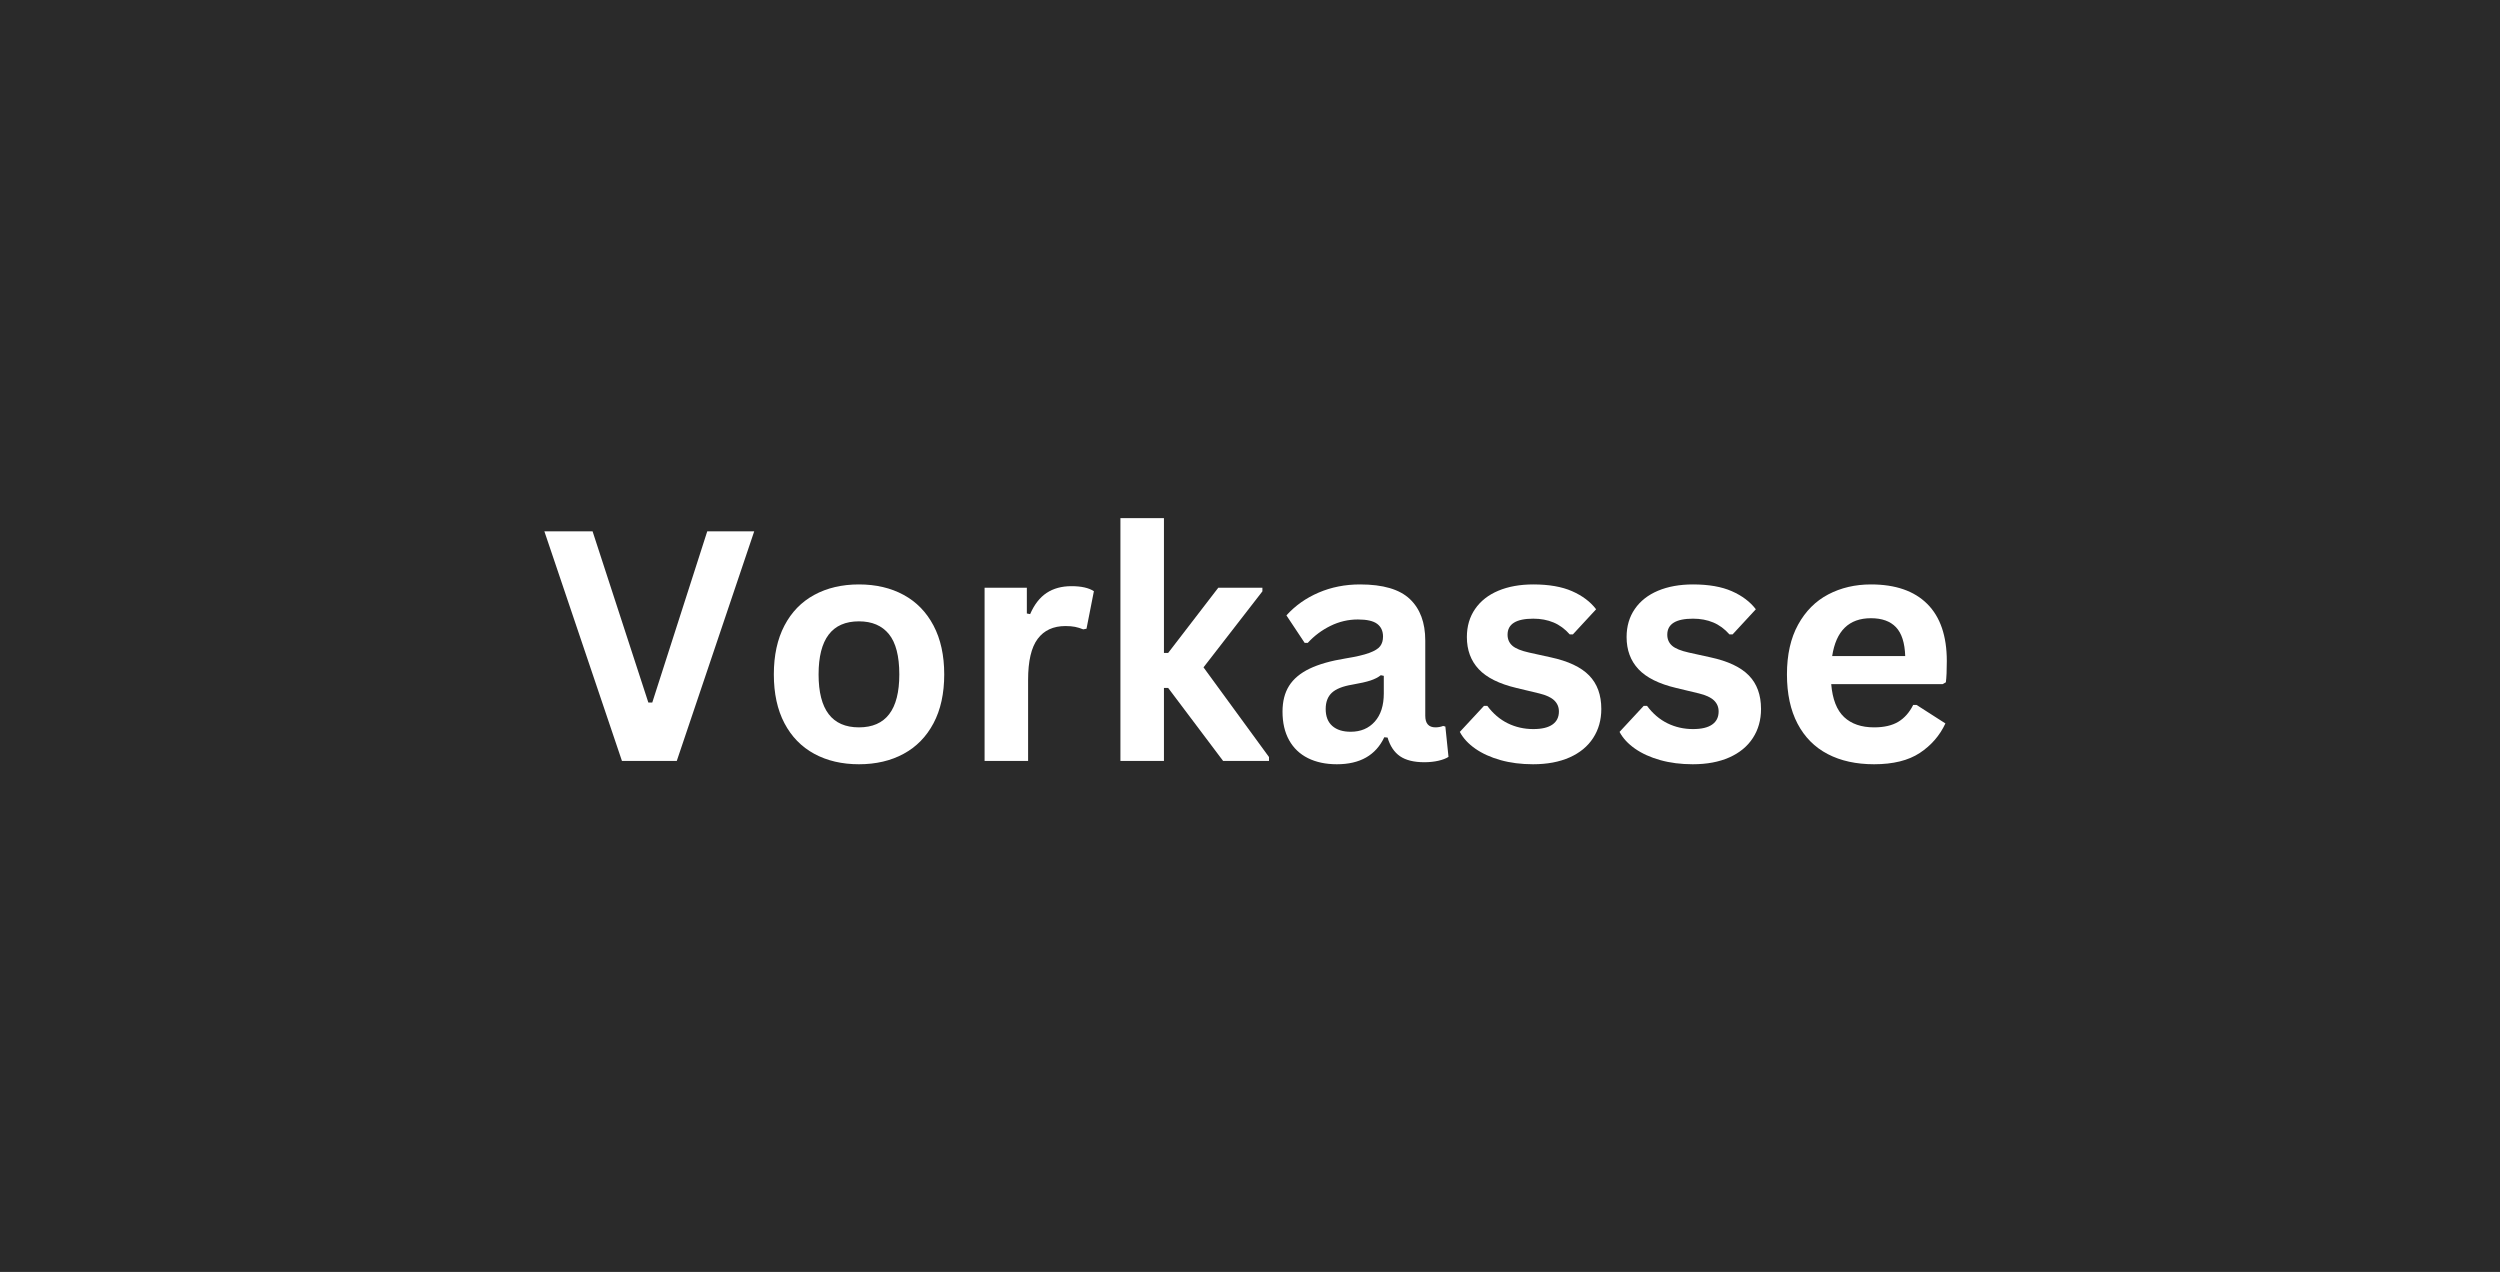<svg xmlns="http://www.w3.org/2000/svg" xmlns:xlink="http://www.w3.org/1999/xlink" width="2280" zoomAndPan="magnify" viewBox="0 0 1710 870" height="1160" preserveAspectRatio="xMidYMid meet" version="1.0"><defs><g/></defs><rect x="-171" width="2052" fill="#ffffff" y="-87" height="1044" fill-opacity="1"/><rect x="-171" width="2052" fill="#2a2a2a" y="-87" height="1044" fill-opacity="1"/><g fill="#ffffff" fill-opacity="1"><g transform="translate(369.562, 520.5)"><g><path d="M 93.344 0 L 55.859 0 L 2.797 -157.047 L 35.766 -157.047 L 73.906 -39.969 L 76.594 -39.969 L 114.188 -157.047 L 146.312 -157.047 Z M 93.344 0 "/></g></g><g transform="translate(518.662, 520.5)"><g><path d="M 68.859 2.25 C 57.254 2.25 47.066 -0.129 38.297 -4.891 C 29.523 -9.648 22.723 -16.629 17.891 -25.828 C 13.055 -35.035 10.641 -46.156 10.641 -59.188 C 10.641 -72.219 13.055 -83.352 17.891 -92.594 C 22.723 -101.832 29.523 -108.832 38.297 -113.594 C 47.066 -118.363 57.254 -120.75 68.859 -120.75 C 80.461 -120.75 90.648 -118.363 99.422 -113.594 C 108.191 -108.832 115.008 -101.832 119.875 -92.594 C 124.75 -83.352 127.188 -72.219 127.188 -59.188 C 127.188 -46.156 124.75 -35.035 119.875 -25.828 C 115.008 -16.629 108.191 -9.648 99.422 -4.891 C 90.648 -0.129 80.461 2.25 68.859 2.25 Z M 68.859 -22.984 C 87.266 -22.984 96.469 -35.051 96.469 -59.188 C 96.469 -71.719 94.102 -80.898 89.375 -86.734 C 84.645 -92.578 77.805 -95.5 68.859 -95.5 C 50.453 -95.5 41.25 -83.395 41.25 -59.188 C 41.25 -35.051 50.453 -22.984 68.859 -22.984 Z M 68.859 -22.984 "/></g></g><g transform="translate(656.376, 520.5)"><g><path d="M 17.078 0 L 17.078 -118.484 L 45.984 -118.484 L 45.984 -100.875 L 48.234 -100.438 C 51.098 -107.031 54.859 -111.863 59.516 -114.938 C 64.172 -118.02 69.828 -119.562 76.484 -119.562 C 83.211 -119.562 88.332 -118.414 91.844 -116.125 L 86.797 -90.453 L 84.547 -90.016 C 82.609 -90.805 80.742 -91.379 78.953 -91.734 C 77.16 -92.098 74.977 -92.281 72.406 -92.281 C 64.094 -92.281 57.754 -89.359 53.391 -83.516 C 49.023 -77.68 46.844 -68.32 46.844 -55.438 L 46.844 0 Z M 17.078 0 "/></g></g><g transform="translate(749.294, 520.5)"><g><path d="M 17.078 0 L 17.078 -166.078 L 46.844 -166.078 L 46.844 -73.906 L 49.734 -73.906 L 84 -118.484 L 114.188 -118.484 L 114.188 -116.016 L 73.906 -64.031 L 118.703 -2.688 L 118.703 0 L 87.328 0 L 49.734 -49.953 L 46.844 -49.953 L 46.844 0 Z M 17.078 0 "/></g></g><g transform="translate(868.209, 520.5)"><g><path d="M 46.188 2.25 C 38.602 2.25 32.016 0.852 26.422 -1.938 C 20.836 -4.727 16.539 -8.828 13.531 -14.234 C 10.531 -19.641 9.031 -26.141 9.031 -33.734 C 9.031 -40.754 10.531 -46.645 13.531 -51.406 C 16.539 -56.164 21.195 -60.066 27.5 -63.109 C 33.801 -66.148 42.035 -68.492 52.203 -70.141 C 59.297 -71.285 64.688 -72.539 68.375 -73.906 C 72.062 -75.27 74.551 -76.812 75.844 -78.531 C 77.133 -80.25 77.781 -82.43 77.781 -85.078 C 77.781 -88.867 76.453 -91.766 73.797 -93.766 C 71.148 -95.773 66.75 -96.781 60.594 -96.781 C 54 -96.781 47.727 -95.312 41.781 -92.375 C 35.844 -89.445 30.688 -85.582 26.312 -80.781 L 24.172 -80.781 L 11.703 -99.578 C 17.723 -106.242 25.066 -111.438 33.734 -115.156 C 42.398 -118.883 51.852 -120.75 62.094 -120.75 C 77.77 -120.75 89.117 -117.414 96.141 -110.75 C 103.16 -104.094 106.672 -94.641 106.672 -82.391 L 106.672 -30.938 C 106.672 -25.633 109 -22.984 113.656 -22.984 C 115.445 -22.984 117.203 -23.305 118.922 -23.953 L 120.422 -23.531 L 122.562 -2.797 C 120.914 -1.723 118.625 -0.844 115.688 -0.156 C 112.758 0.52 109.539 0.859 106.031 0.859 C 98.938 0.859 93.398 -0.5 89.422 -3.219 C 85.453 -5.945 82.609 -10.207 80.891 -16 L 78.641 -16.219 C 72.836 -3.906 62.02 2.25 46.188 2.25 Z M 55.641 -19.984 C 62.516 -19.984 68.008 -22.289 72.125 -26.906 C 76.25 -31.531 78.312 -37.957 78.312 -46.188 L 78.312 -58.219 L 76.266 -58.656 C 74.473 -57.219 72.129 -56.016 69.234 -55.047 C 66.336 -54.086 62.164 -53.141 56.719 -52.203 C 50.27 -51.129 45.629 -49.285 42.797 -46.672 C 39.973 -44.055 38.562 -40.352 38.562 -35.562 C 38.562 -30.477 40.066 -26.609 43.078 -23.953 C 46.086 -21.305 50.273 -19.984 55.641 -19.984 Z M 55.641 -19.984 "/></g></g><g transform="translate(993.139, 520.5)"><g><path d="M 55.438 2.25 C 47.344 2.25 39.926 1.301 33.188 -0.594 C 26.457 -2.488 20.711 -5.098 15.953 -8.422 C 11.191 -11.754 7.664 -15.57 5.375 -19.875 L 21.922 -37.703 L 24.172 -37.703 C 28.109 -32.398 32.758 -28.426 38.125 -25.781 C 43.5 -23.133 49.336 -21.812 55.641 -21.812 C 61.441 -21.812 65.812 -22.848 68.75 -24.922 C 71.688 -26.992 73.156 -29.969 73.156 -33.844 C 73.156 -36.844 72.098 -39.363 69.984 -41.406 C 67.867 -43.445 64.453 -45.039 59.734 -46.188 L 44.047 -49.953 C 32.297 -52.742 23.719 -57.02 18.312 -62.781 C 12.906 -68.551 10.203 -75.875 10.203 -84.75 C 10.203 -92.133 12.082 -98.547 15.844 -103.984 C 19.602 -109.43 24.898 -113.586 31.734 -116.453 C 38.578 -119.316 46.547 -120.75 55.641 -120.75 C 66.316 -120.75 75.16 -119.207 82.172 -116.125 C 89.191 -113.039 94.672 -108.922 98.609 -103.766 L 82.719 -86.578 L 80.562 -86.578 C 77.27 -90.305 73.562 -93.031 69.438 -94.75 C 65.32 -96.469 60.723 -97.328 55.641 -97.328 C 43.898 -97.328 38.031 -93.676 38.031 -86.375 C 38.031 -83.289 39.117 -80.781 41.297 -78.844 C 43.484 -76.914 47.336 -75.344 52.859 -74.125 L 67.469 -70.906 C 79.5 -68.32 88.285 -64.18 93.828 -58.484 C 99.379 -52.797 102.156 -45.156 102.156 -35.562 C 102.156 -28.039 100.289 -21.414 96.562 -15.688 C 92.844 -9.957 87.473 -5.535 80.453 -2.422 C 73.441 0.691 65.102 2.25 55.438 2.25 Z M 55.438 2.25 "/></g></g><g transform="translate(1102.386, 520.5)"><g><path d="M 55.438 2.25 C 47.344 2.25 39.926 1.301 33.188 -0.594 C 26.457 -2.488 20.711 -5.098 15.953 -8.422 C 11.191 -11.754 7.664 -15.57 5.375 -19.875 L 21.922 -37.703 L 24.172 -37.703 C 28.109 -32.398 32.758 -28.426 38.125 -25.781 C 43.5 -23.133 49.336 -21.812 55.641 -21.812 C 61.441 -21.812 65.812 -22.848 68.75 -24.922 C 71.688 -26.992 73.156 -29.969 73.156 -33.844 C 73.156 -36.844 72.098 -39.363 69.984 -41.406 C 67.867 -43.445 64.453 -45.039 59.734 -46.188 L 44.047 -49.953 C 32.297 -52.742 23.719 -57.02 18.312 -62.781 C 12.906 -68.551 10.203 -75.875 10.203 -84.75 C 10.203 -92.133 12.082 -98.547 15.844 -103.984 C 19.602 -109.43 24.898 -113.586 31.734 -116.453 C 38.578 -119.316 46.547 -120.75 55.641 -120.75 C 66.316 -120.75 75.16 -119.207 82.172 -116.125 C 89.191 -113.039 94.672 -108.922 98.609 -103.766 L 82.719 -86.578 L 80.562 -86.578 C 77.27 -90.305 73.562 -93.031 69.438 -94.75 C 65.32 -96.469 60.723 -97.328 55.641 -97.328 C 43.898 -97.328 38.031 -93.676 38.031 -86.375 C 38.031 -83.289 39.117 -80.781 41.297 -78.844 C 43.484 -76.914 47.336 -75.344 52.859 -74.125 L 67.469 -70.906 C 79.5 -68.32 88.285 -64.18 93.828 -58.484 C 99.379 -52.797 102.156 -45.156 102.156 -35.562 C 102.156 -28.039 100.289 -21.414 96.562 -15.688 C 92.844 -9.957 87.473 -5.535 80.453 -2.422 C 73.441 0.691 65.102 2.25 55.438 2.25 Z M 55.438 2.25 "/></g></g><g transform="translate(1211.633, 520.5)"><g><path d="M 117.094 -52.531 L 40.922 -52.531 C 41.785 -42.219 44.723 -34.711 49.734 -30.016 C 54.742 -25.328 61.582 -22.984 70.25 -22.984 C 77.051 -22.984 82.566 -24.254 86.797 -26.797 C 91.023 -29.336 94.426 -33.188 97 -38.344 L 99.266 -38.344 L 119.031 -25.672 C 115.156 -17.367 109.316 -10.641 101.516 -5.484 C 93.711 -0.328 83.289 2.25 70.25 2.25 C 58.008 2.25 47.43 -0.07 38.516 -4.719 C 29.598 -9.375 22.723 -16.301 17.891 -25.5 C 13.055 -34.707 10.641 -45.938 10.641 -59.188 C 10.641 -72.656 13.18 -84.004 18.266 -93.234 C 23.348 -102.473 30.223 -109.367 38.891 -113.922 C 47.555 -118.473 57.297 -120.75 68.109 -120.75 C 84.867 -120.75 97.703 -116.305 106.609 -107.422 C 115.523 -98.547 119.984 -85.516 119.984 -68.328 C 119.984 -62.086 119.77 -57.25 119.344 -53.812 Z M 91.531 -71.766 C 91.238 -80.785 89.141 -87.352 85.234 -91.469 C 81.336 -95.582 75.629 -97.641 68.109 -97.641 C 53.066 -97.641 44.223 -89.016 41.578 -71.766 Z M 91.531 -71.766 "/></g></g></g></svg>